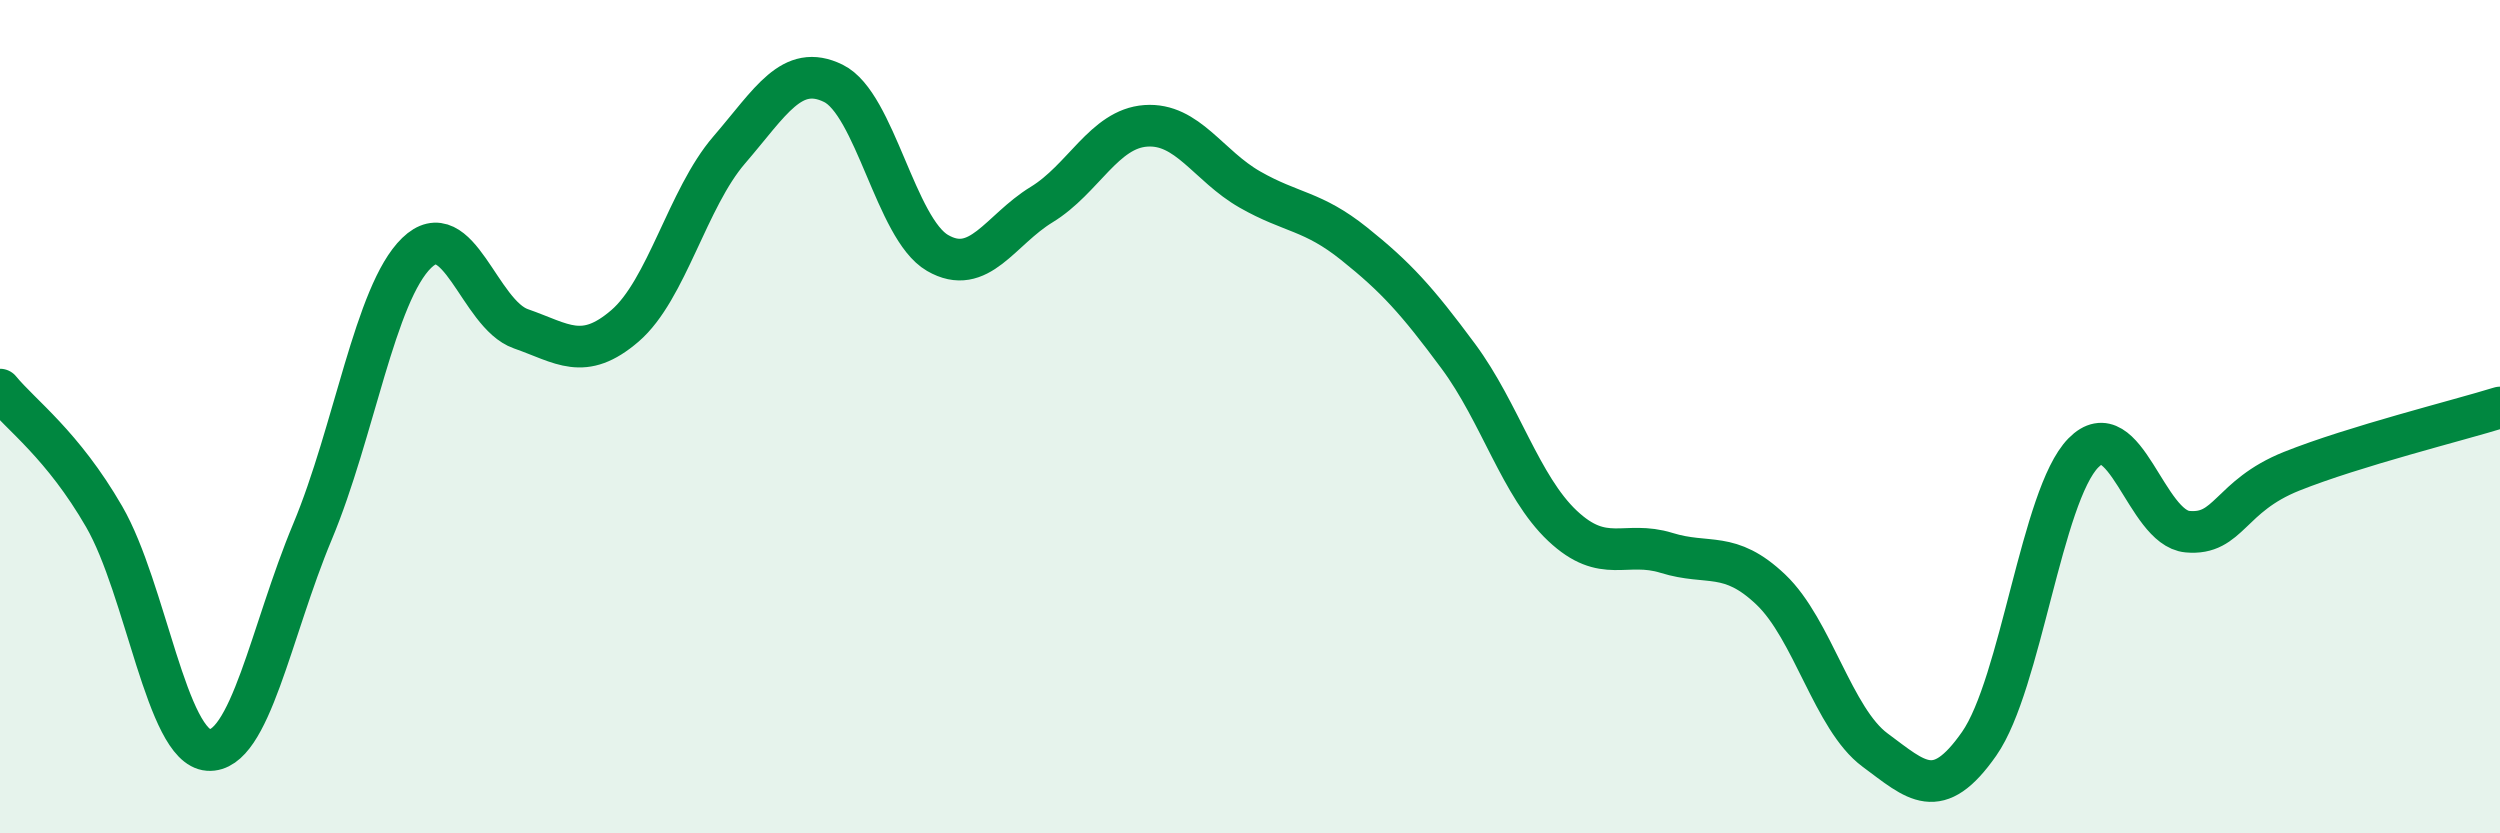 
    <svg width="60" height="20" viewBox="0 0 60 20" xmlns="http://www.w3.org/2000/svg">
      <path
        d="M 0,9.35 C 0.5,9.96 1.5,10.67 2.5,12.4 C 3.5,14.13 4,17.93 5,18 C 6,18.07 6.5,15.15 7.5,12.76 C 8.5,10.37 9,7.04 10,6.07 C 11,5.1 11.5,7.54 12.5,7.89 C 13.5,8.24 14,8.68 15,7.82 C 16,6.96 16.5,4.76 17.5,3.6 C 18.5,2.44 19,1.51 20,2 C 21,2.49 21.5,5.49 22.5,6.07 C 23.5,6.65 24,5.52 25,4.91 C 26,4.3 26.5,3.09 27.5,3.02 C 28.5,2.95 29,3.98 30,4.55 C 31,5.12 31.5,5.05 32.5,5.85 C 33.5,6.65 34,7.2 35,8.55 C 36,9.9 36.5,11.68 37.5,12.62 C 38.5,13.56 39,12.96 40,13.27 C 41,13.58 41.5,13.2 42.5,14.15 C 43.5,15.1 44,17.26 45,18 C 46,18.74 46.5,19.28 47.5,17.85 C 48.5,16.42 49,11.89 50,10.87 C 51,9.85 51.5,12.67 52.5,12.76 C 53.5,12.85 53.5,11.91 55,11.31 C 56.5,10.71 59,10.09 60,9.78L60 20L0 20Z"
        fill="#008740"
        opacity="0.1"
        stroke-linecap="round"
        stroke-linejoin="round"
      />
      <path
        d="M 0,9.35 C 0.5,9.96 1.5,10.67 2.5,12.4 C 3.5,14.13 4,17.93 5,18 C 6,18.07 6.5,15.15 7.5,12.76 C 8.5,10.37 9,7.04 10,6.07 C 11,5.1 11.5,7.54 12.5,7.89 C 13.5,8.24 14,8.68 15,7.82 C 16,6.96 16.5,4.76 17.5,3.6 C 18.5,2.44 19,1.51 20,2 C 21,2.49 21.5,5.49 22.5,6.07 C 23.5,6.65 24,5.52 25,4.91 C 26,4.3 26.5,3.09 27.5,3.02 C 28.5,2.95 29,3.98 30,4.55 C 31,5.12 31.5,5.05 32.5,5.85 C 33.5,6.65 34,7.2 35,8.55 C 36,9.9 36.5,11.68 37.5,12.62 C 38.5,13.56 39,12.96 40,13.27 C 41,13.58 41.5,13.2 42.5,14.15 C 43.5,15.1 44,17.26 45,18 C 46,18.74 46.5,19.28 47.5,17.85 C 48.5,16.42 49,11.89 50,10.87 C 51,9.85 51.5,12.67 52.5,12.76 C 53.5,12.85 53.5,11.91 55,11.31 C 56.5,10.71 59,10.09 60,9.78"
        stroke="#008740"
        stroke-width="1"
        fill="none"
        stroke-linecap="round"
        stroke-linejoin="round"
      />
    </svg>
  